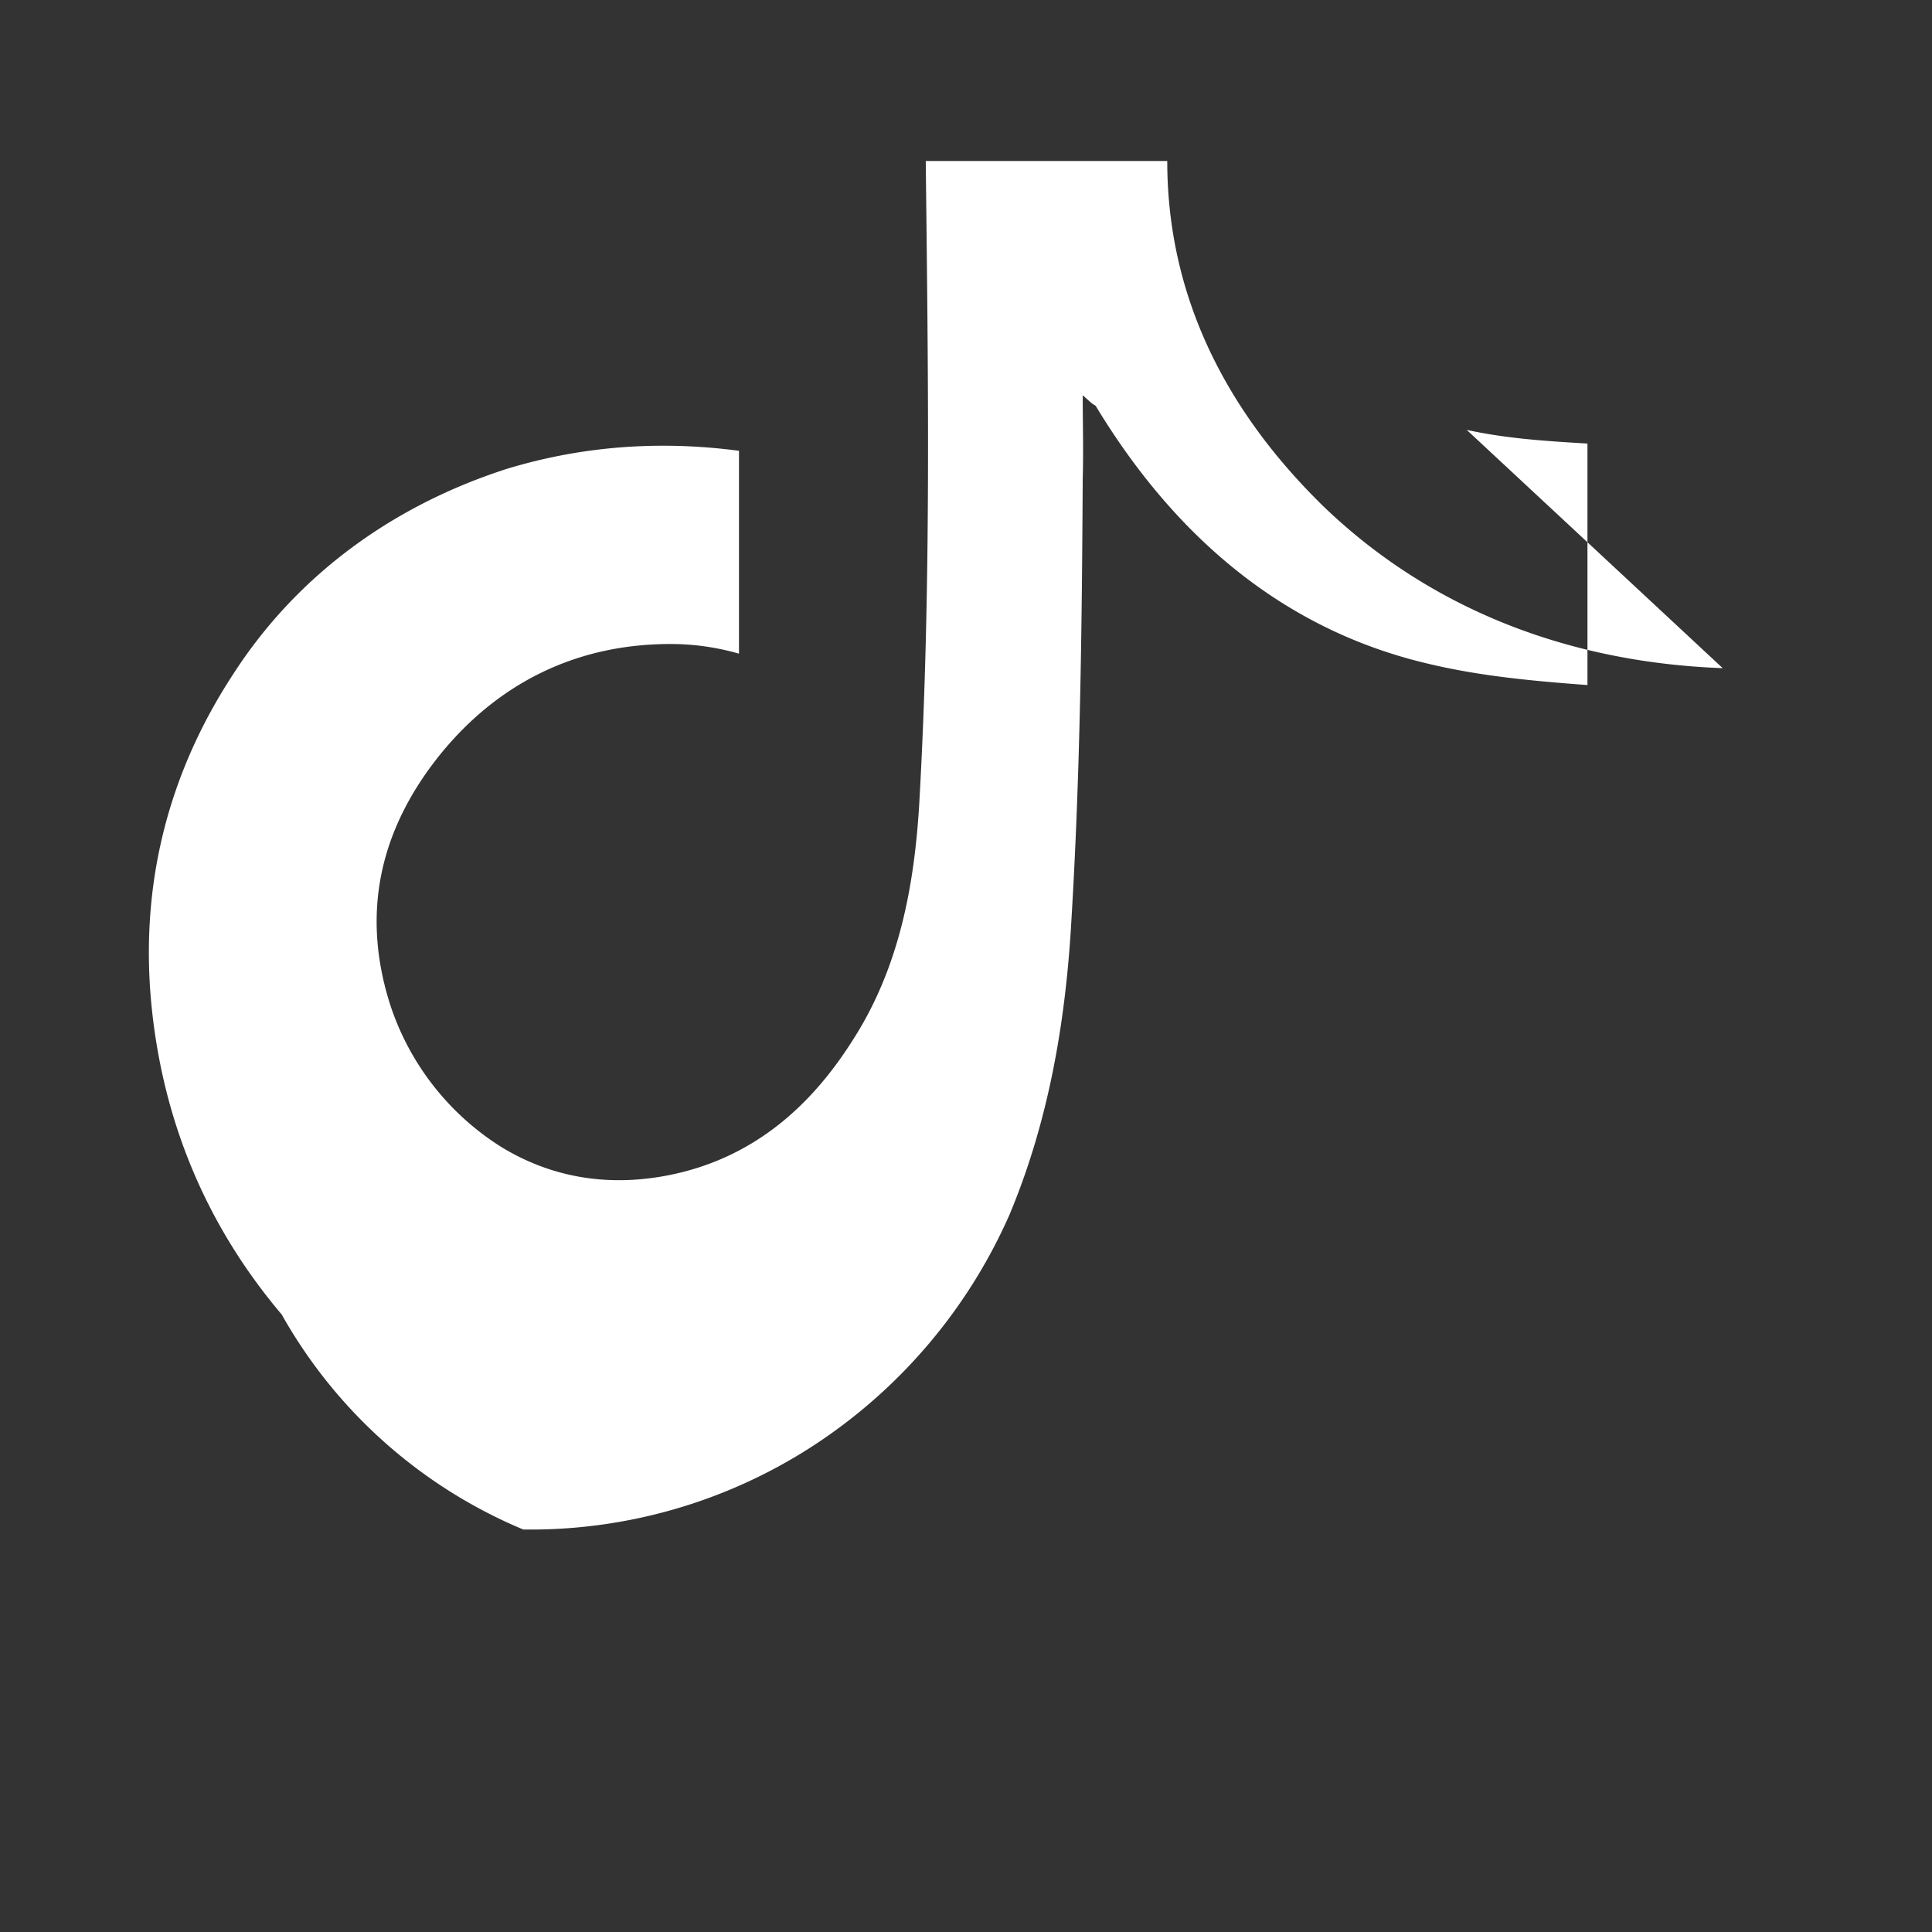 <svg xmlns="http://www.w3.org/2000/svg" fill="white" viewBox="0 0 24 24">
  <rect x="0" y="0" width="24" height="24" fill="#333333" stroke="none"/>
  <path d="M21.4 8.3c-1.91-.07-3.63-.73-4.96-2.01C15.12 5 14.5 3.55 14.5 2h-3c.03 2.66.07 5.32-.08 7.97-.06 1.03-.25 2.05-.82 2.94-.54.86-1.26 1.47-2.25 1.68-.76.16-1.48.05-2.12-.34a3.3 3.3 0 0 1-1.38-1.76c-.37-1.15-.13-2.19.62-3.12.74-.91 1.72-1.37 2.86-1.37.29 0 .57.04.85.12V5.6c-.98-.13-1.94-.06-2.87.22C4.9 6.27 3.7 7.13 2.9 8.37c-.82 1.25-1.16 2.63-1.02 4.1.14 1.45.68 2.75 1.62 3.86A6.17 6.17 0 0 0 6.5 19a6.44 6.44 0 0 0 3.57-1.02 6.6 6.6 0 0 0 2.47-2.89c.49-1.17.7-2.41.77-3.67.11-1.82.13-3.65.14-5.47.01-.35 0-.7 0-1.04.09.08.12.11.16.13.96 1.59 2.3 2.77 4.11 3.2.66.16 1.33.22 2 .27v-3c-.5-.03-1-.06-1.5-.17z"></path>
</svg>
